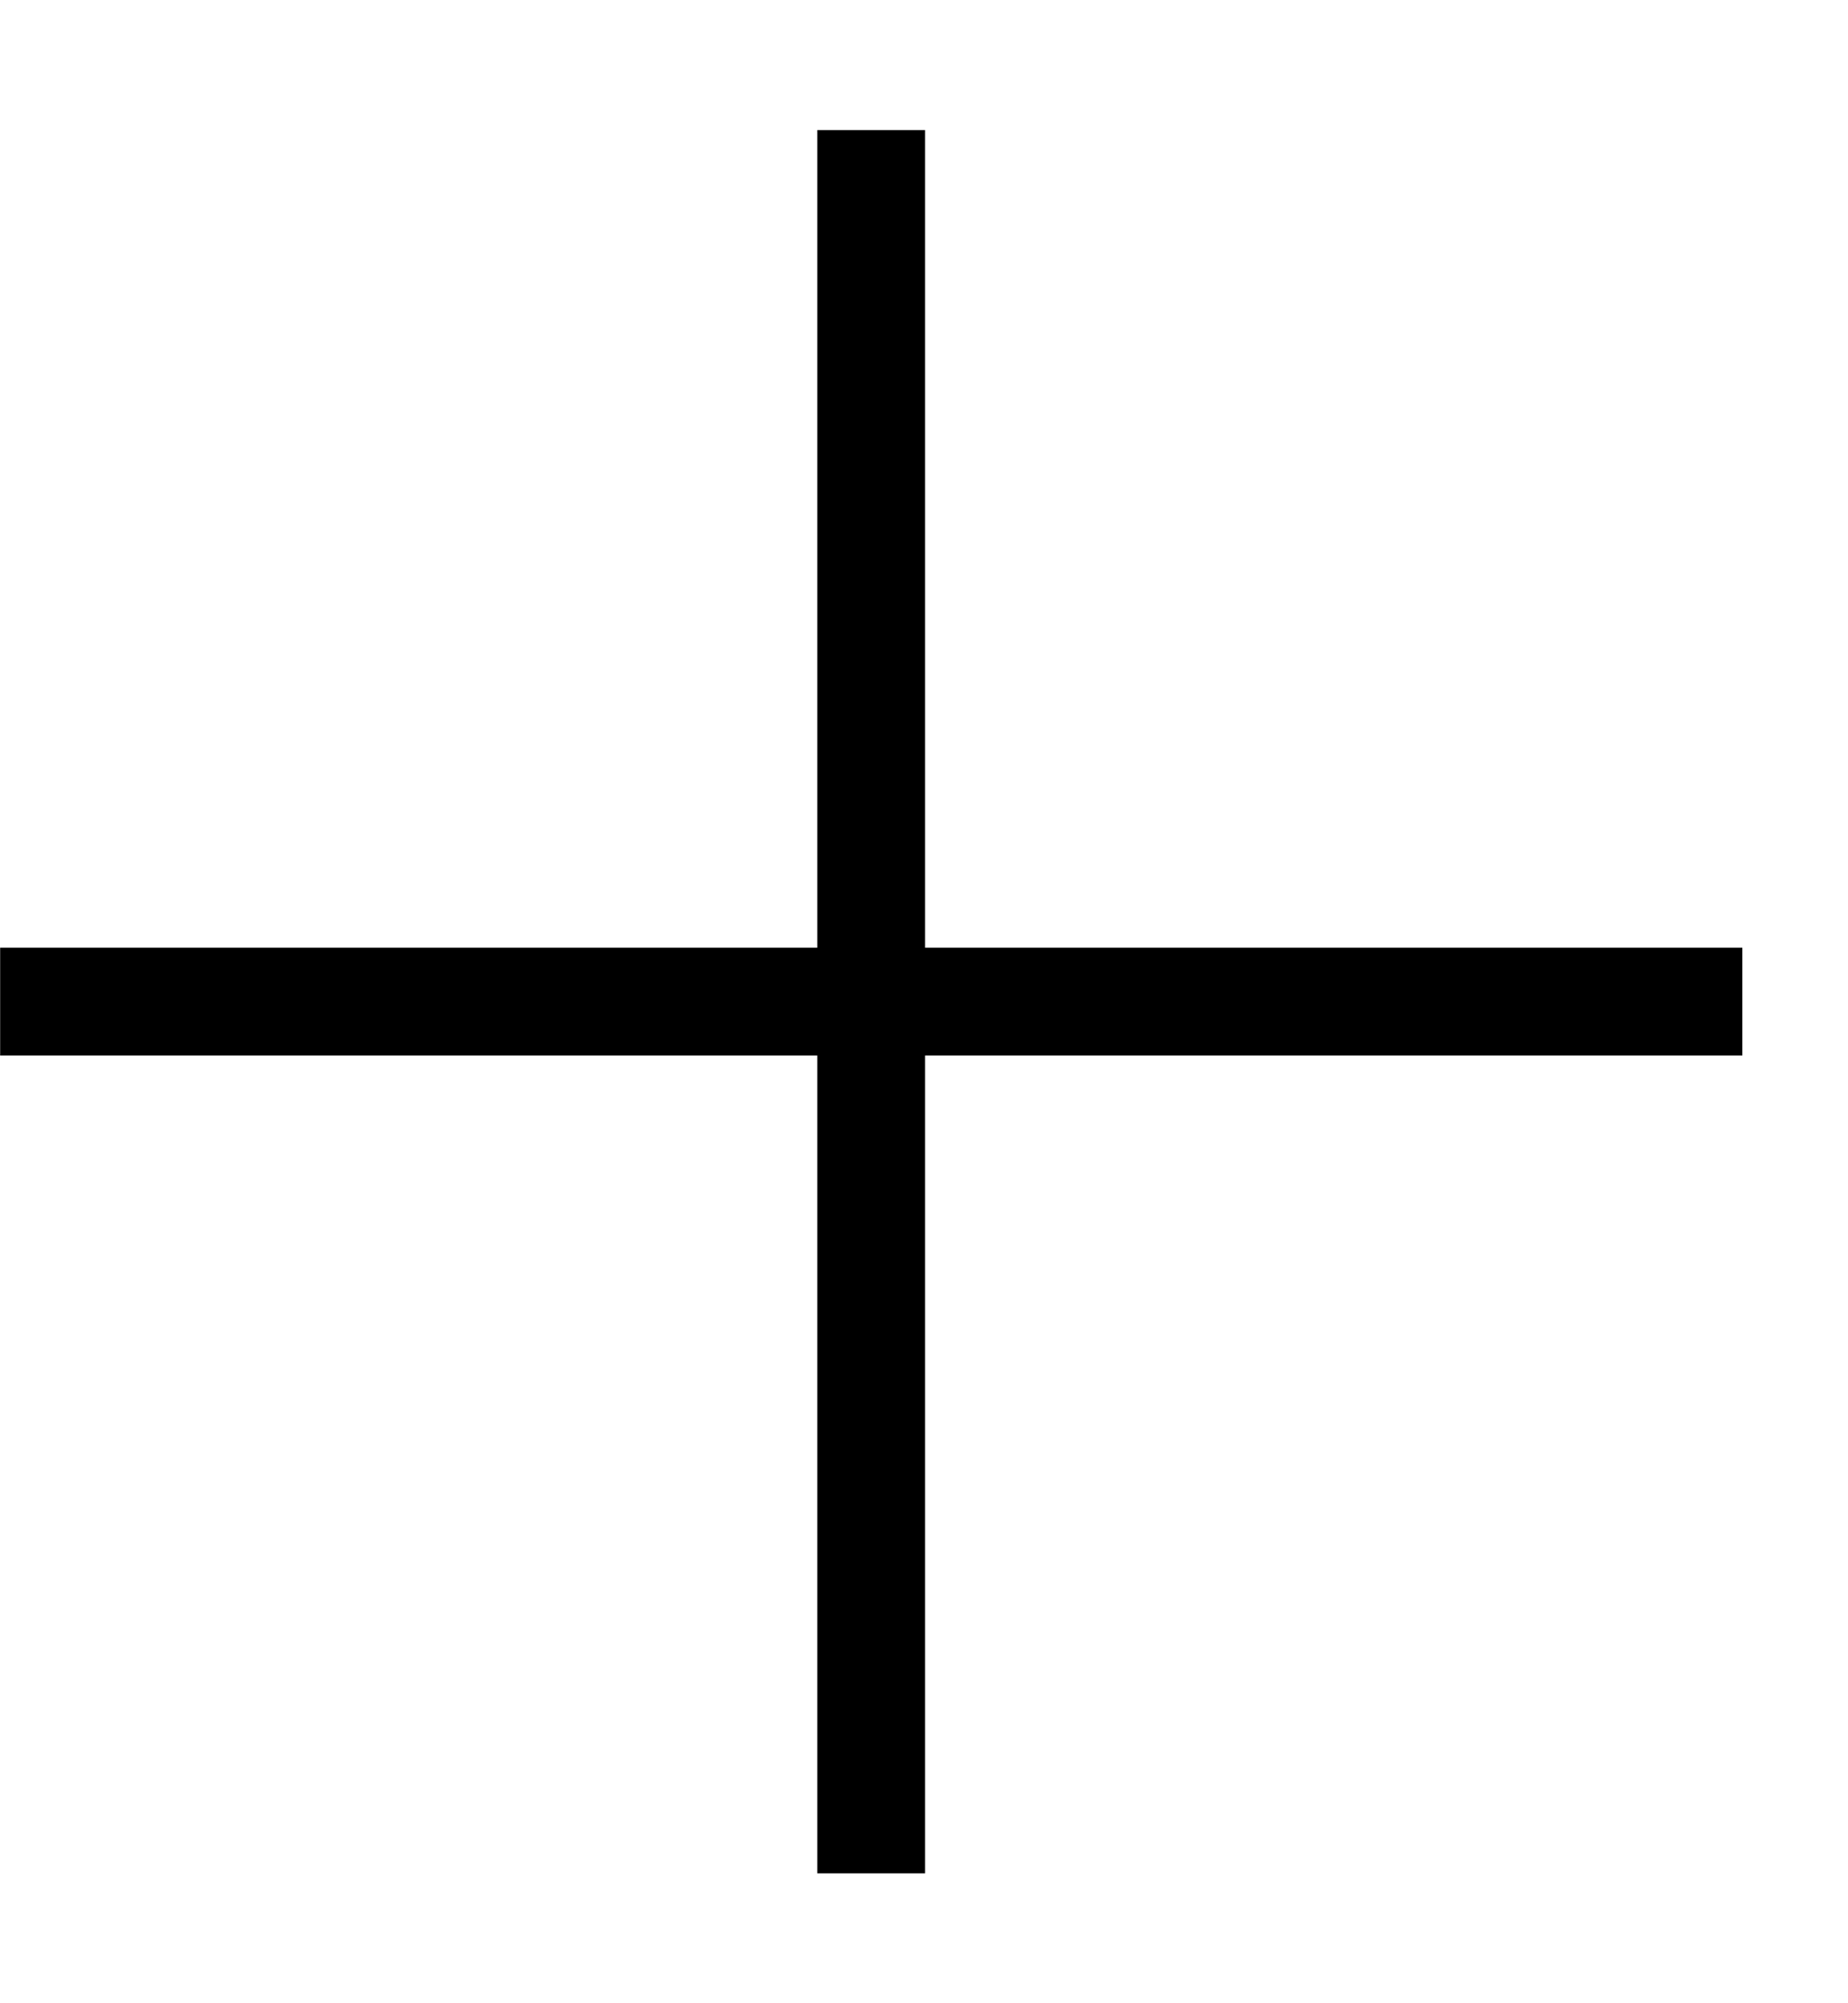 <svg xmlns="http://www.w3.org/2000/svg" fill="none" viewBox="0 0 12 13" height="13" width="12">
<path stroke-width="0.7" stroke="black" d="M5.657 0.844V12.157"></path>
<path stroke-width="0.7" stroke="black" d="M11.314 6.5H0.001"></path>
</svg>
